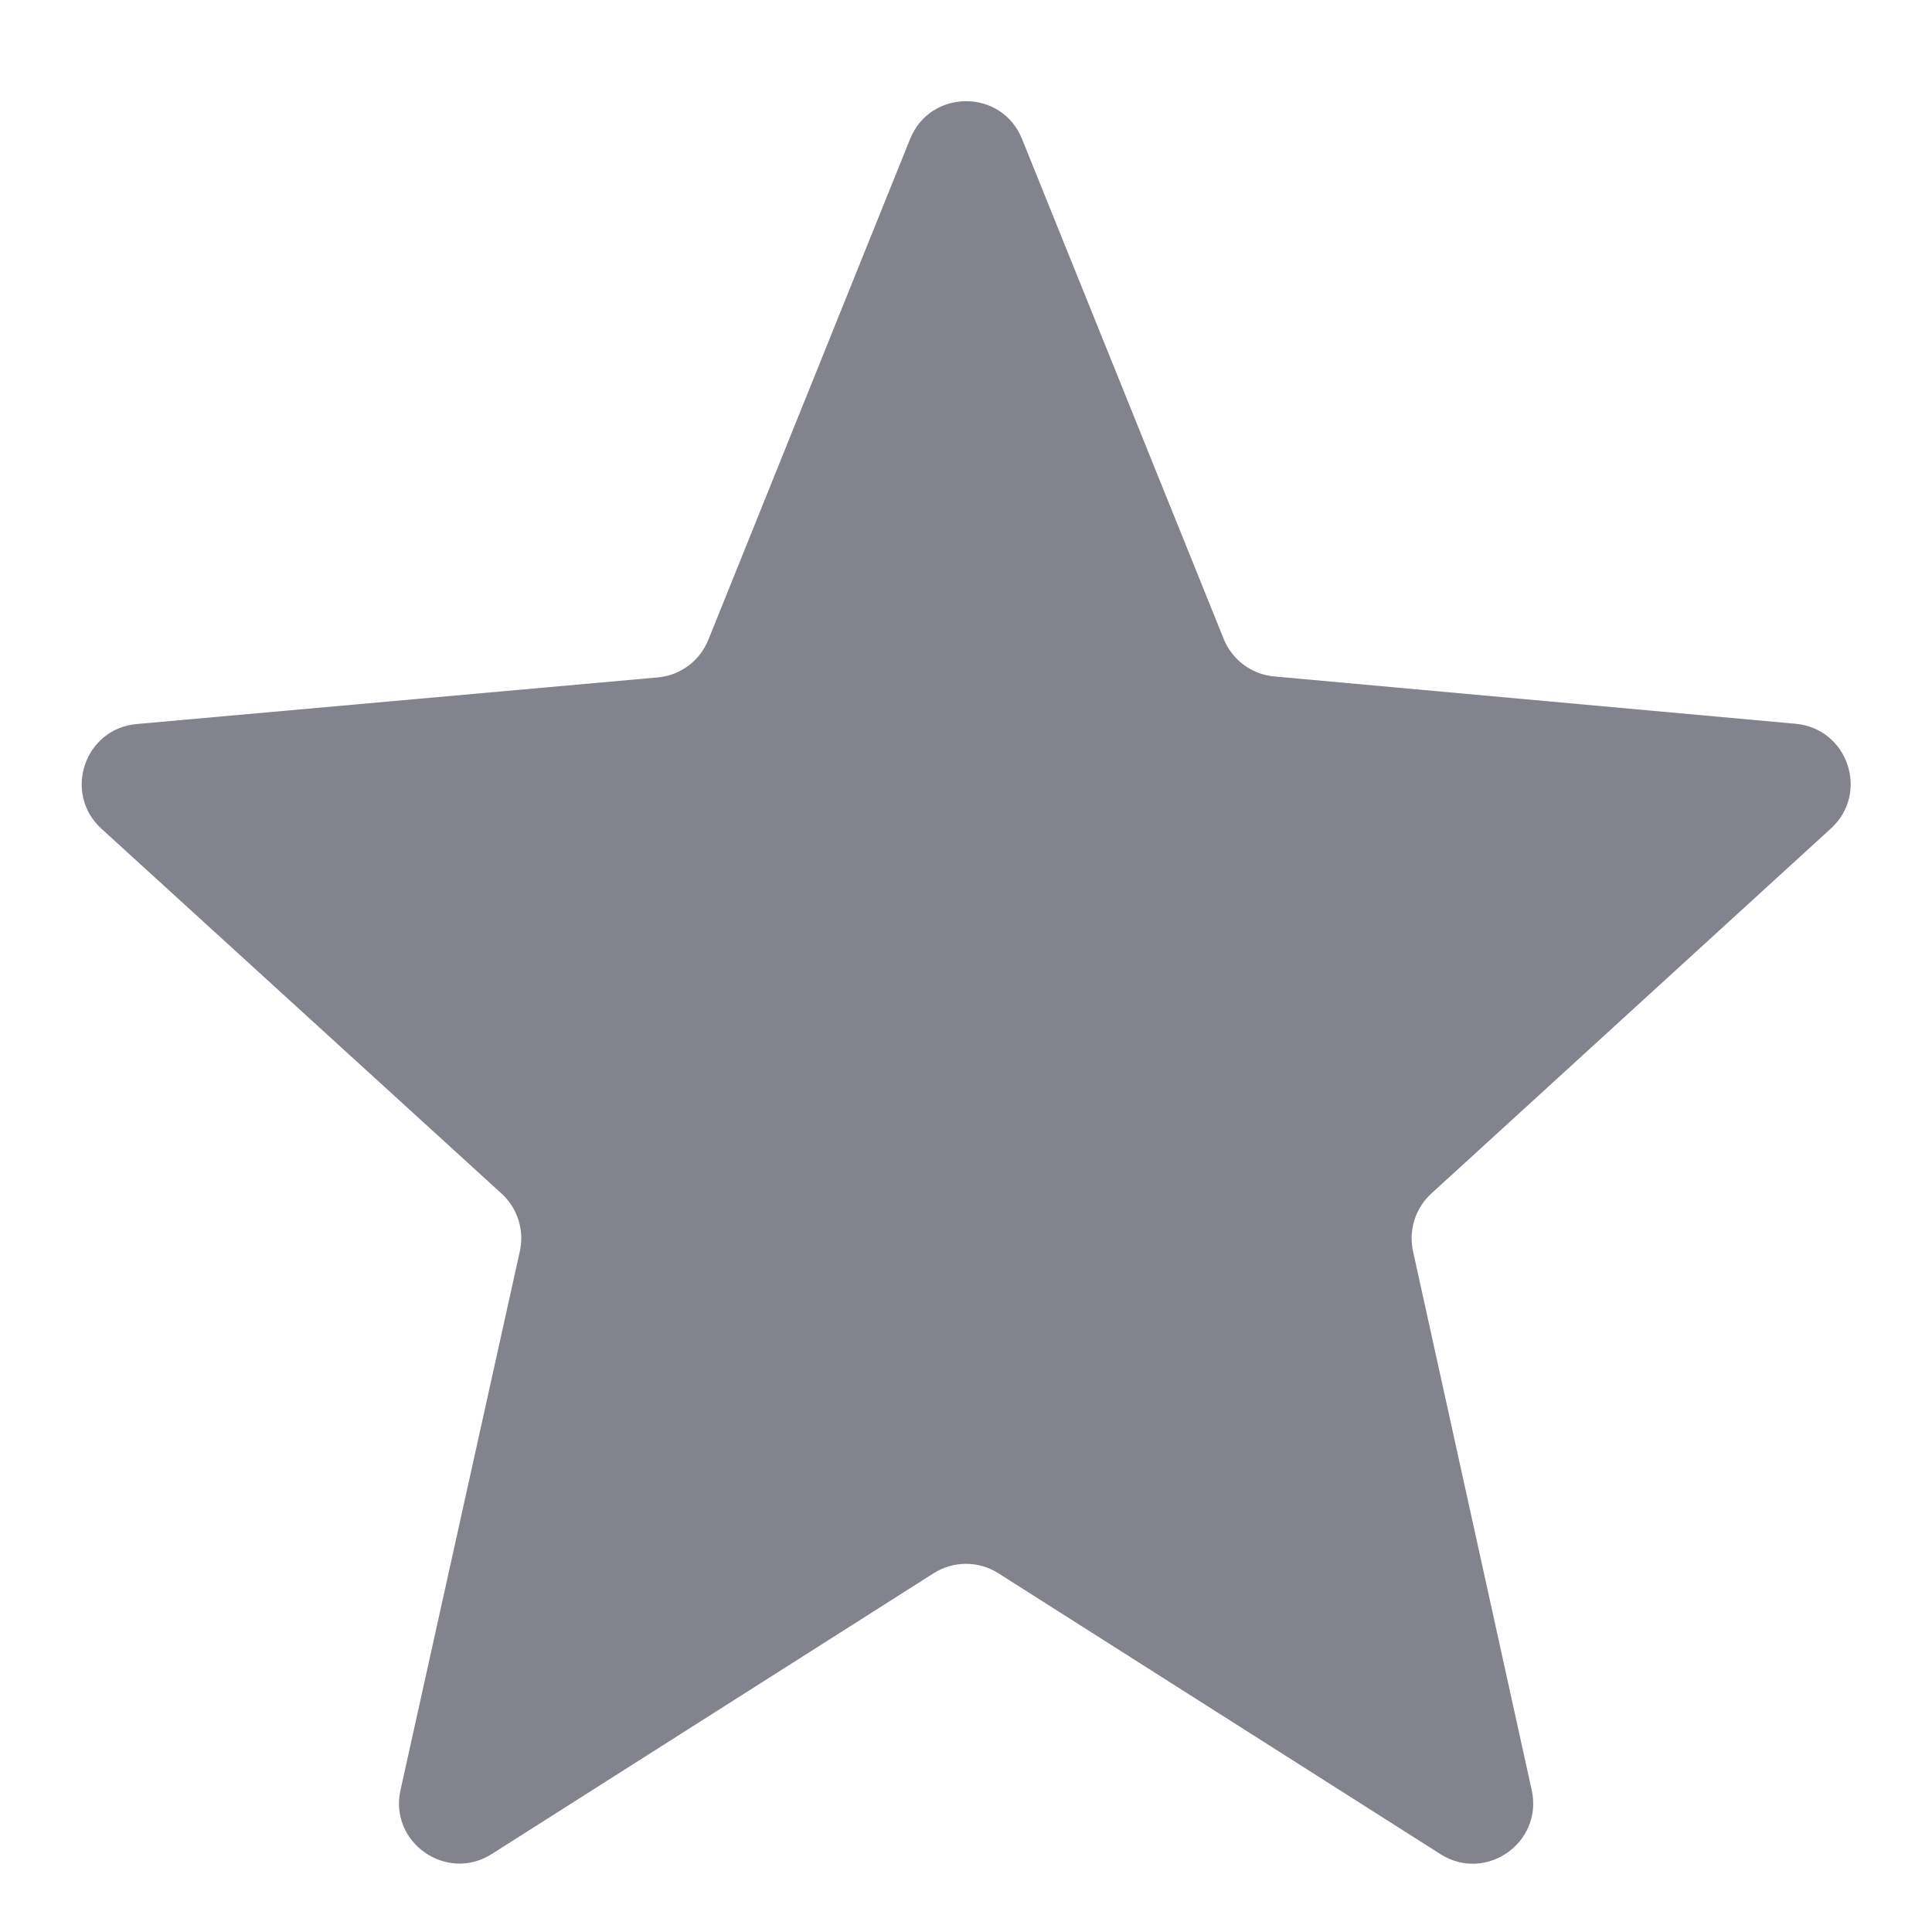<svg xmlns:xlink="http://www.w3.org/1999/xlink" xmlns="http://www.w3.org/2000/svg" width="16" height="16" viewBox="0 0 16 16" fill="none">
<path fill-rule="evenodd" clip-rule="evenodd" d="M15.163 6.861C15.484 6.568 15.304 6.034 14.871 5.994L10.552 5.602C10.366 5.585 10.204 5.465 10.134 5.291L8.464 1.151C8.296 0.733 7.705 0.734 7.537 1.151L5.866 5.299C5.796 5.473 5.634 5.594 5.447 5.61L1.133 5.996C0.699 6.034 0.519 6.57 0.84 6.863L4.154 9.885C4.286 10.006 4.344 10.188 4.305 10.363L3.317 14.824C3.22 15.258 3.697 15.593 4.073 15.354L7.732 13.029C7.896 12.925 8.104 12.925 8.268 13.029L11.929 15.355C12.304 15.594 12.781 15.26 12.685 14.825L11.702 10.362C11.664 10.188 11.721 10.006 11.853 9.885L15.163 6.861Z" fill="#83838D"/>
</svg>